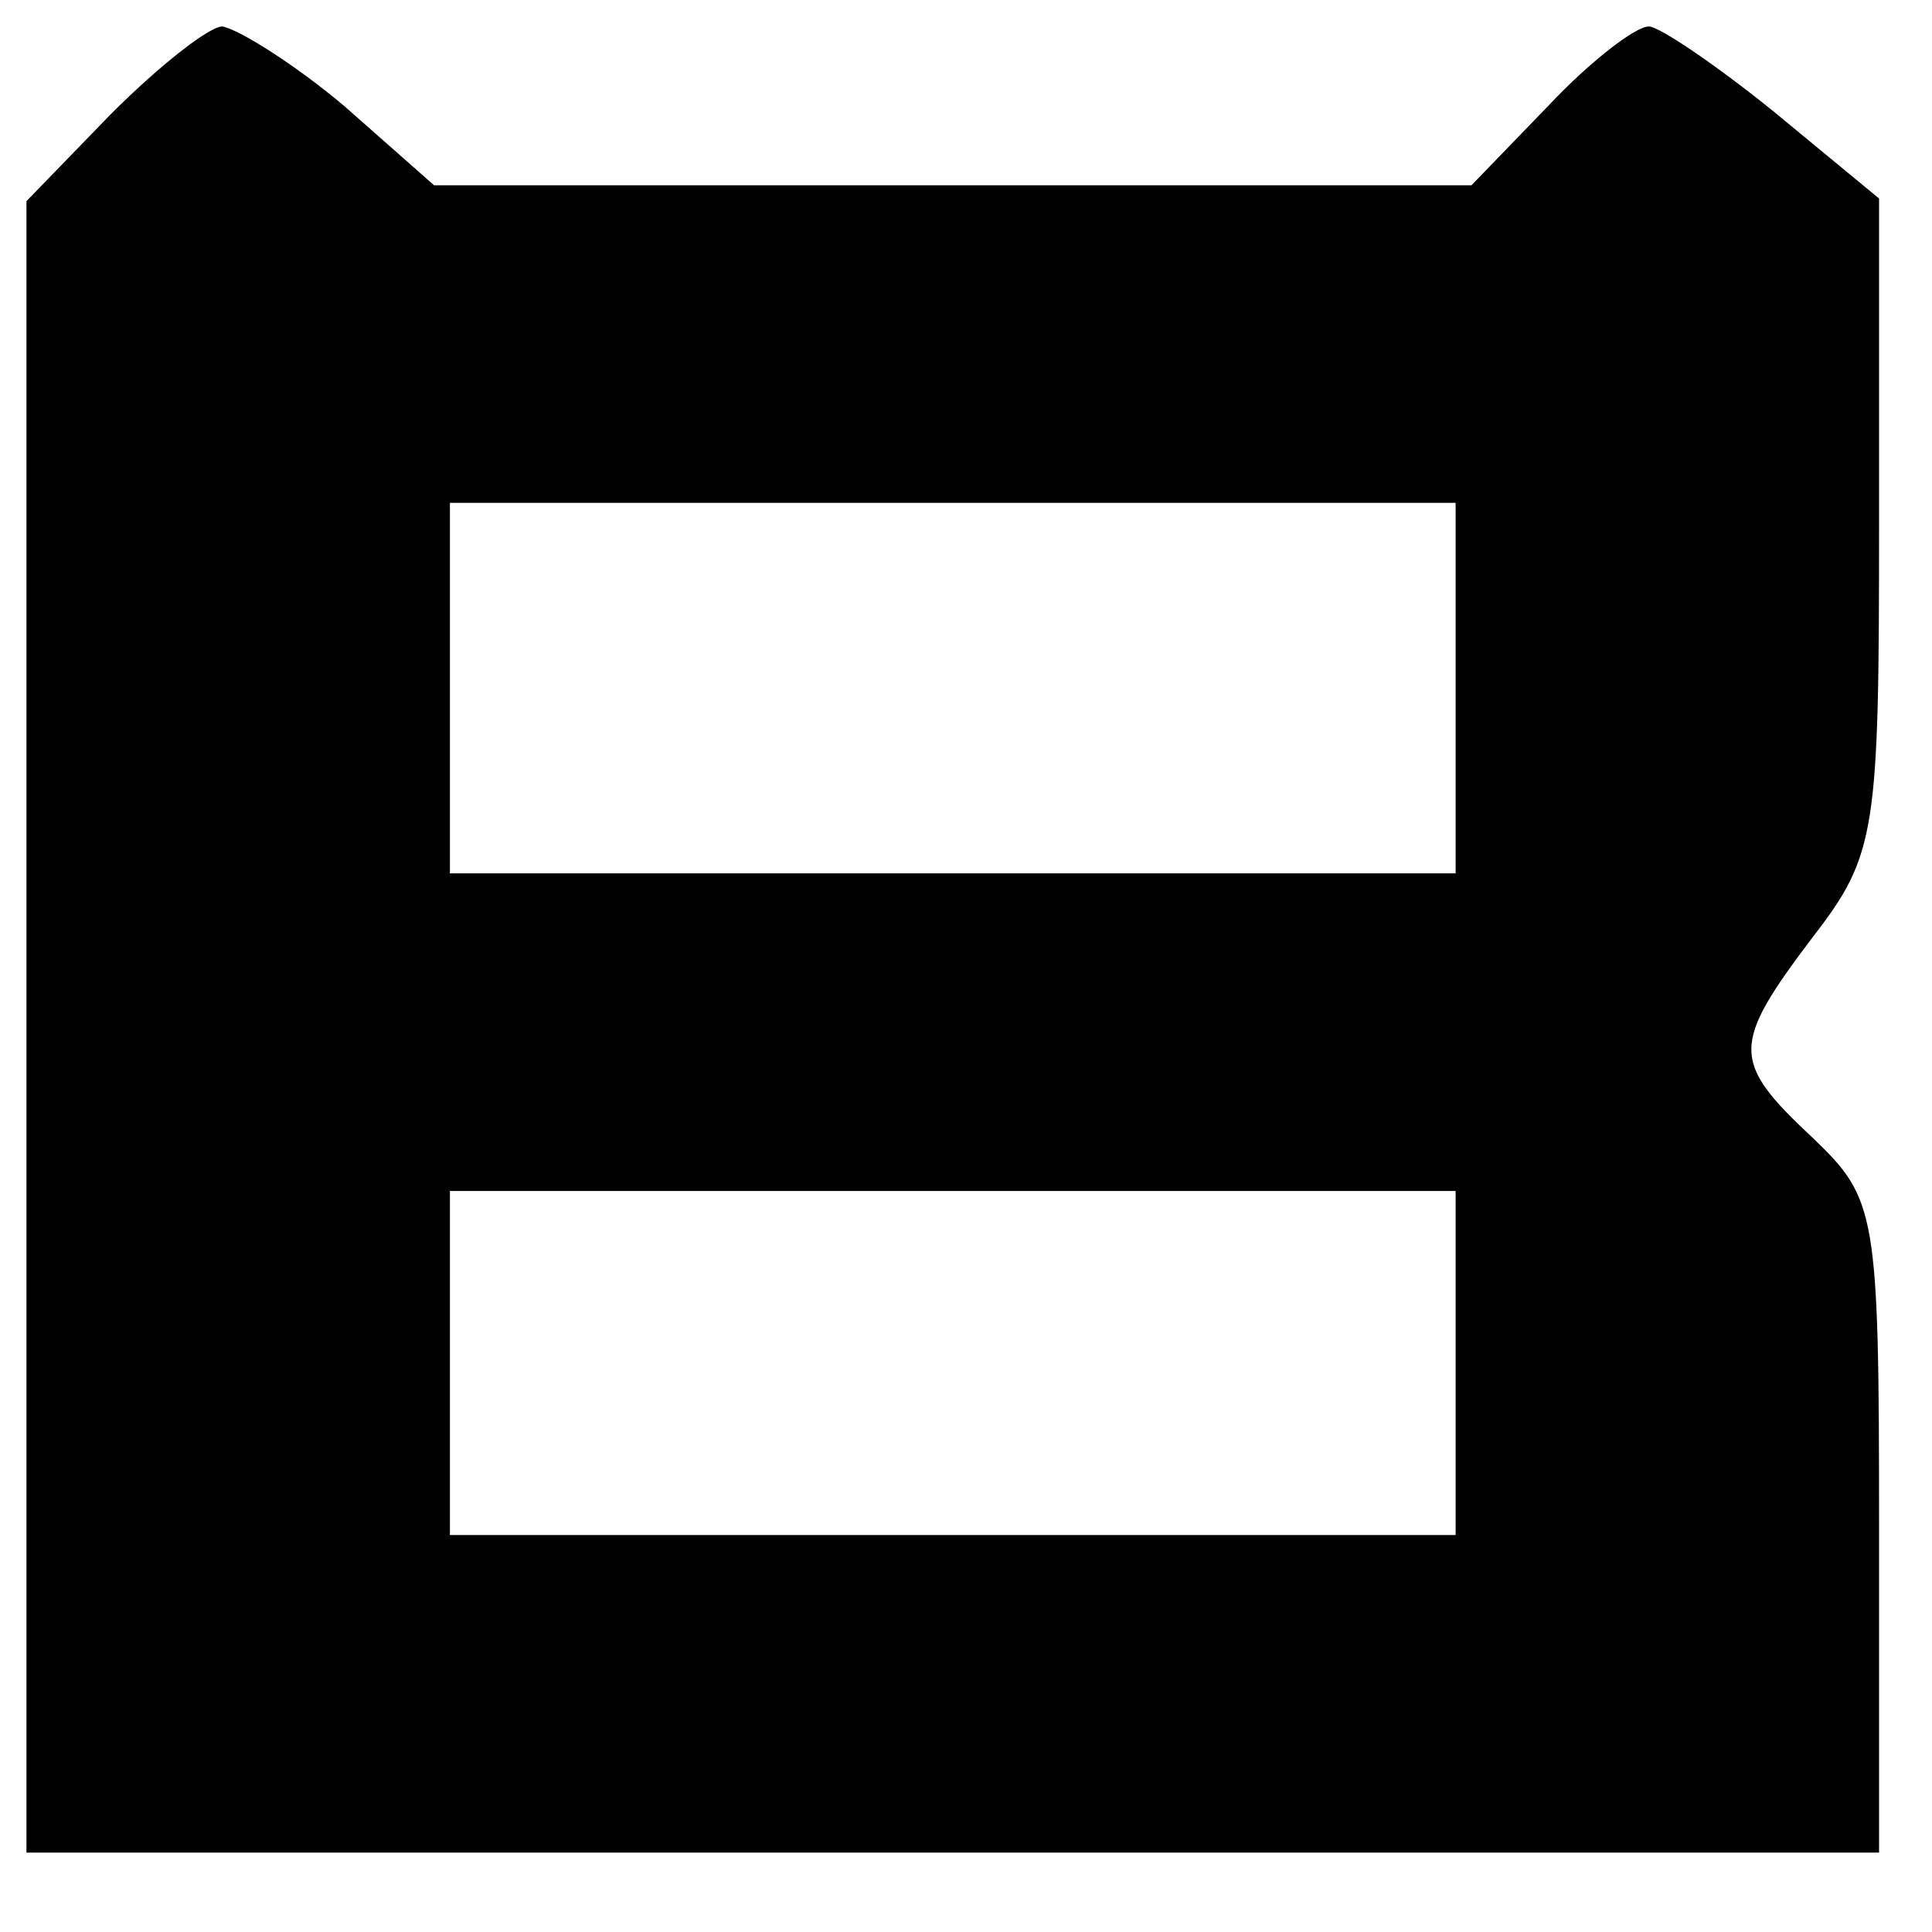<?xml version="1.0" standalone="no"?>
<!DOCTYPE svg PUBLIC "-//W3C//DTD SVG 20010904//EN"
 "http://www.w3.org/TR/2001/REC-SVG-20010904/DTD/svg10.dtd">
<svg version="1.0" xmlns="http://www.w3.org/2000/svg"
 width="73pt" height="73pt" viewBox="0 0 73 73"
 preserveAspectRatio="xMidYMid meet">
<g transform="translate(0,73) scale(0.1,-0.1)"
fill="#000000" stroke="none">
<path d="M42 687 l-32 -33 0 -312 0 -312 350 0 350 0 0 123 c0 119 -1 124 -25
147 -31 29 -31 35 0 76 24 31 25 40 25 156 l0 123 -40 33 c-21 17 -43 32 -47
32 -5 0 -22 -13 -38 -30 l-29 -30 -196 0 -196 0 -34 30 c-19 16 -40 29 -46 30
-5 0 -24 -15 -42 -33z m508 -217 l0 -70 -190 0 -190 0 0 70 0 70 190 0 190 0
0 -70z m0 -255 l0 -65 -190 0 -190 0 0 65 0 65 190 0 190 0 0 -65z"/>
</g>
</svg>
